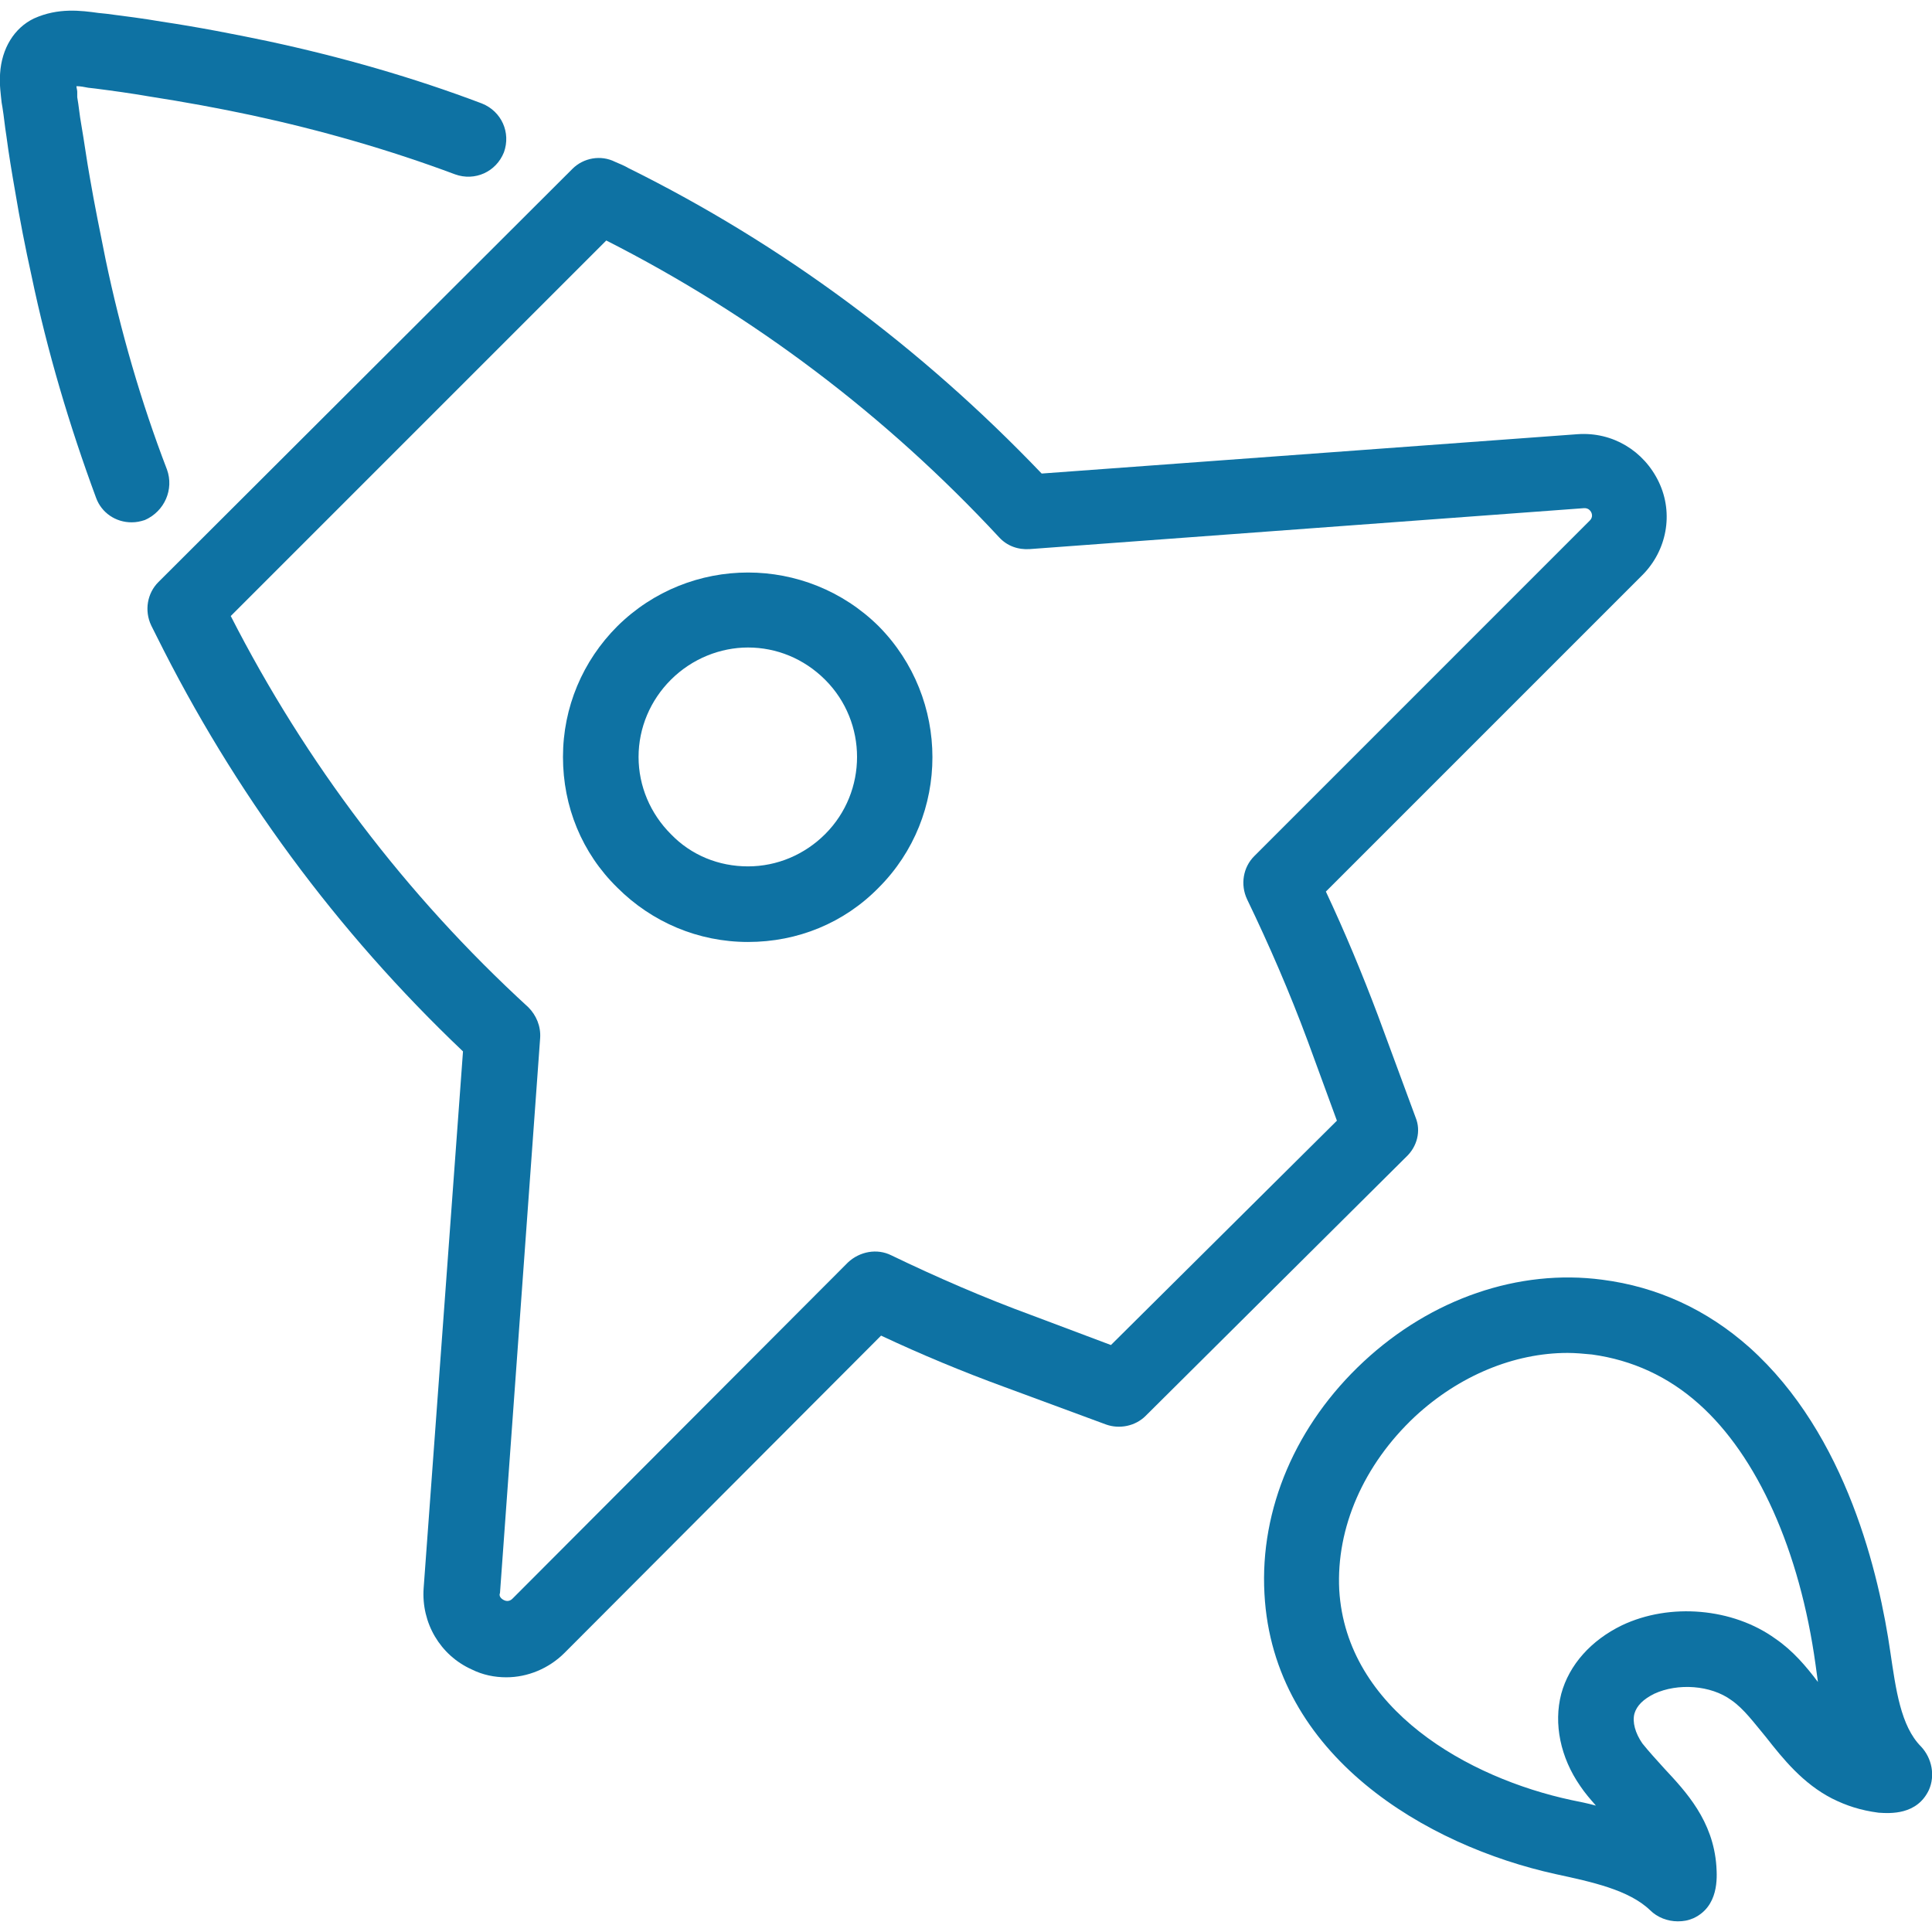 <svg width="48" height="48" viewBox="0 0 48 48" fill="none" xmlns="http://www.w3.org/2000/svg">
<g clip-path="url(#clip0_2_21)">
<path d="M4.149 11.667C3.503 9.985 2.995 8.224 2.623 6.444C2.486 5.76 2.349 5.095 2.232 4.41C2.154 3.98 2.095 3.53 2.017 3.08C1.977 2.865 1.958 2.63 1.919 2.415V2.278C1.919 2.239 1.899 2.18 1.899 2.141C1.997 2.141 2.095 2.161 2.193 2.18L2.369 2.2C2.819 2.258 3.249 2.317 3.699 2.395C4.579 2.532 5.44 2.689 6.261 2.865C7.982 3.236 9.684 3.725 11.307 4.332C11.796 4.508 12.325 4.273 12.52 3.784C12.696 3.295 12.462 2.767 11.973 2.571C10.271 1.926 8.491 1.417 6.672 1.026C5.831 0.85 4.931 0.674 4.012 0.537C3.562 0.459 3.092 0.4 2.643 0.342L2.447 0.322C2.017 0.263 1.449 0.185 0.843 0.459C0.354 0.694 0.041 1.202 0.002 1.828C-0.018 2.102 0.021 2.356 0.041 2.552L0.061 2.669C0.1 2.904 0.119 3.139 0.158 3.373C0.217 3.823 0.295 4.293 0.374 4.743C0.491 5.447 0.628 6.151 0.784 6.855C1.176 8.733 1.723 10.571 2.388 12.371C2.525 12.743 2.877 12.977 3.268 12.977C3.386 12.977 3.484 12.958 3.601 12.919C4.09 12.703 4.325 12.156 4.149 11.667Z" fill="#0E72A3"/>
<path d="M47.728 43.393C47.22 42.884 47.102 41.965 46.965 41.046C46.691 39.148 45.889 35.647 43.464 33.476C42.408 32.537 41.176 31.97 39.806 31.794C37.733 31.52 35.562 32.263 33.88 33.828C32.198 35.393 31.298 37.486 31.415 39.598C31.63 43.628 35.444 45.858 38.652 46.562C39.552 46.757 40.471 46.953 40.999 47.461C41.176 47.637 41.43 47.735 41.684 47.735C41.821 47.735 41.938 47.716 42.075 47.657C42.701 47.364 42.662 46.659 42.643 46.366C42.564 45.231 41.88 44.508 41.352 43.941C41.156 43.725 40.96 43.51 40.804 43.315C40.628 43.06 40.55 42.787 40.608 42.571C40.667 42.376 40.824 42.219 41.097 42.082C41.684 41.809 42.506 41.867 43.014 42.239C43.327 42.454 43.581 42.806 43.875 43.158C44.305 43.706 44.794 44.312 45.518 44.684C45.87 44.86 46.222 44.977 46.672 45.036C46.965 45.056 47.63 45.095 47.924 44.469C48.08 44.117 48.002 43.686 47.728 43.393ZM44.109 40.713C43.053 39.95 41.489 39.813 40.295 40.381C39.532 40.752 38.985 41.359 38.789 42.082C38.594 42.826 38.77 43.667 39.259 44.371C39.376 44.547 39.513 44.703 39.65 44.86C39.435 44.801 39.239 44.762 39.044 44.723C36.481 44.175 33.449 42.474 33.273 39.501C33.195 37.955 33.88 36.391 35.151 35.197C36.246 34.18 37.616 33.613 38.946 33.613C39.141 33.613 39.356 33.633 39.552 33.652C40.55 33.789 41.449 34.2 42.212 34.884C43.66 36.175 44.716 38.523 45.107 41.359C45.127 41.496 45.146 41.633 45.166 41.789C44.872 41.398 44.54 41.007 44.109 40.713Z" fill="#0E72A3"/>
<path d="M35.171 27.765L34.232 25.222C33.841 24.185 33.41 23.148 32.941 22.151L40.804 14.288C41.41 13.681 41.586 12.762 41.215 11.98C40.843 11.197 40.061 10.728 39.2 10.787L25.88 11.765C22.887 8.635 19.445 6.073 15.611 4.175C15.513 4.117 15.415 4.078 15.278 4.019C14.926 3.843 14.496 3.921 14.222 4.195L3.933 14.464C3.66 14.738 3.581 15.168 3.757 15.54L3.894 15.813C5.811 19.667 8.354 23.129 11.503 26.122L10.525 39.461C10.466 40.322 10.936 41.124 11.718 41.476C11.992 41.613 12.286 41.672 12.579 41.672C13.107 41.672 13.635 41.456 14.026 41.065L21.89 33.183C22.887 33.652 23.924 34.082 24.941 34.454L27.484 35.393C27.816 35.51 28.207 35.432 28.462 35.178L34.936 28.743C35.21 28.488 35.308 28.097 35.171 27.765ZM27.601 33.417L25.625 32.674C24.452 32.244 23.278 31.735 22.144 31.188C21.792 31.012 21.361 31.09 21.068 31.364L12.735 39.716C12.716 39.735 12.638 39.813 12.52 39.755C12.403 39.696 12.403 39.618 12.422 39.579L13.42 25.789C13.44 25.496 13.322 25.222 13.127 25.026C10.075 22.229 7.591 18.943 5.733 15.305L15.063 5.975C18.721 7.833 22.007 10.317 24.823 13.349C25.019 13.564 25.293 13.662 25.586 13.642L39.356 12.625C39.396 12.625 39.474 12.625 39.532 12.723C39.591 12.84 39.513 12.919 39.493 12.938L31.161 21.271C30.887 21.544 30.809 21.975 30.985 22.346C31.532 23.481 32.041 24.654 32.491 25.867L33.215 27.843L27.601 33.417Z" fill="#0E72A3"/>
<path d="M15.337 15.559C14.476 16.42 13.987 17.574 13.987 18.806C13.987 20.038 14.457 21.192 15.337 22.053C16.198 22.914 17.352 23.403 18.584 23.403C19.816 23.403 20.97 22.933 21.831 22.053C23.611 20.273 23.611 17.359 21.831 15.559C20.031 13.779 17.136 13.779 15.337 15.559ZM20.501 20.723C19.992 21.232 19.308 21.525 18.584 21.525C17.86 21.525 17.175 21.251 16.667 20.723C16.158 20.214 15.865 19.53 15.865 18.806C15.865 18.082 16.158 17.398 16.667 16.889C17.195 16.361 17.899 16.087 18.584 16.087C19.288 16.087 19.973 16.361 20.501 16.889C21.557 17.945 21.557 19.667 20.501 20.723Z" fill="#0E72A3"/>
</g>
<defs>
<clipPath id="clip0_2_21">
<rect width="48" height="48" fill="white"/>
</clipPath>
</defs>
</svg>
